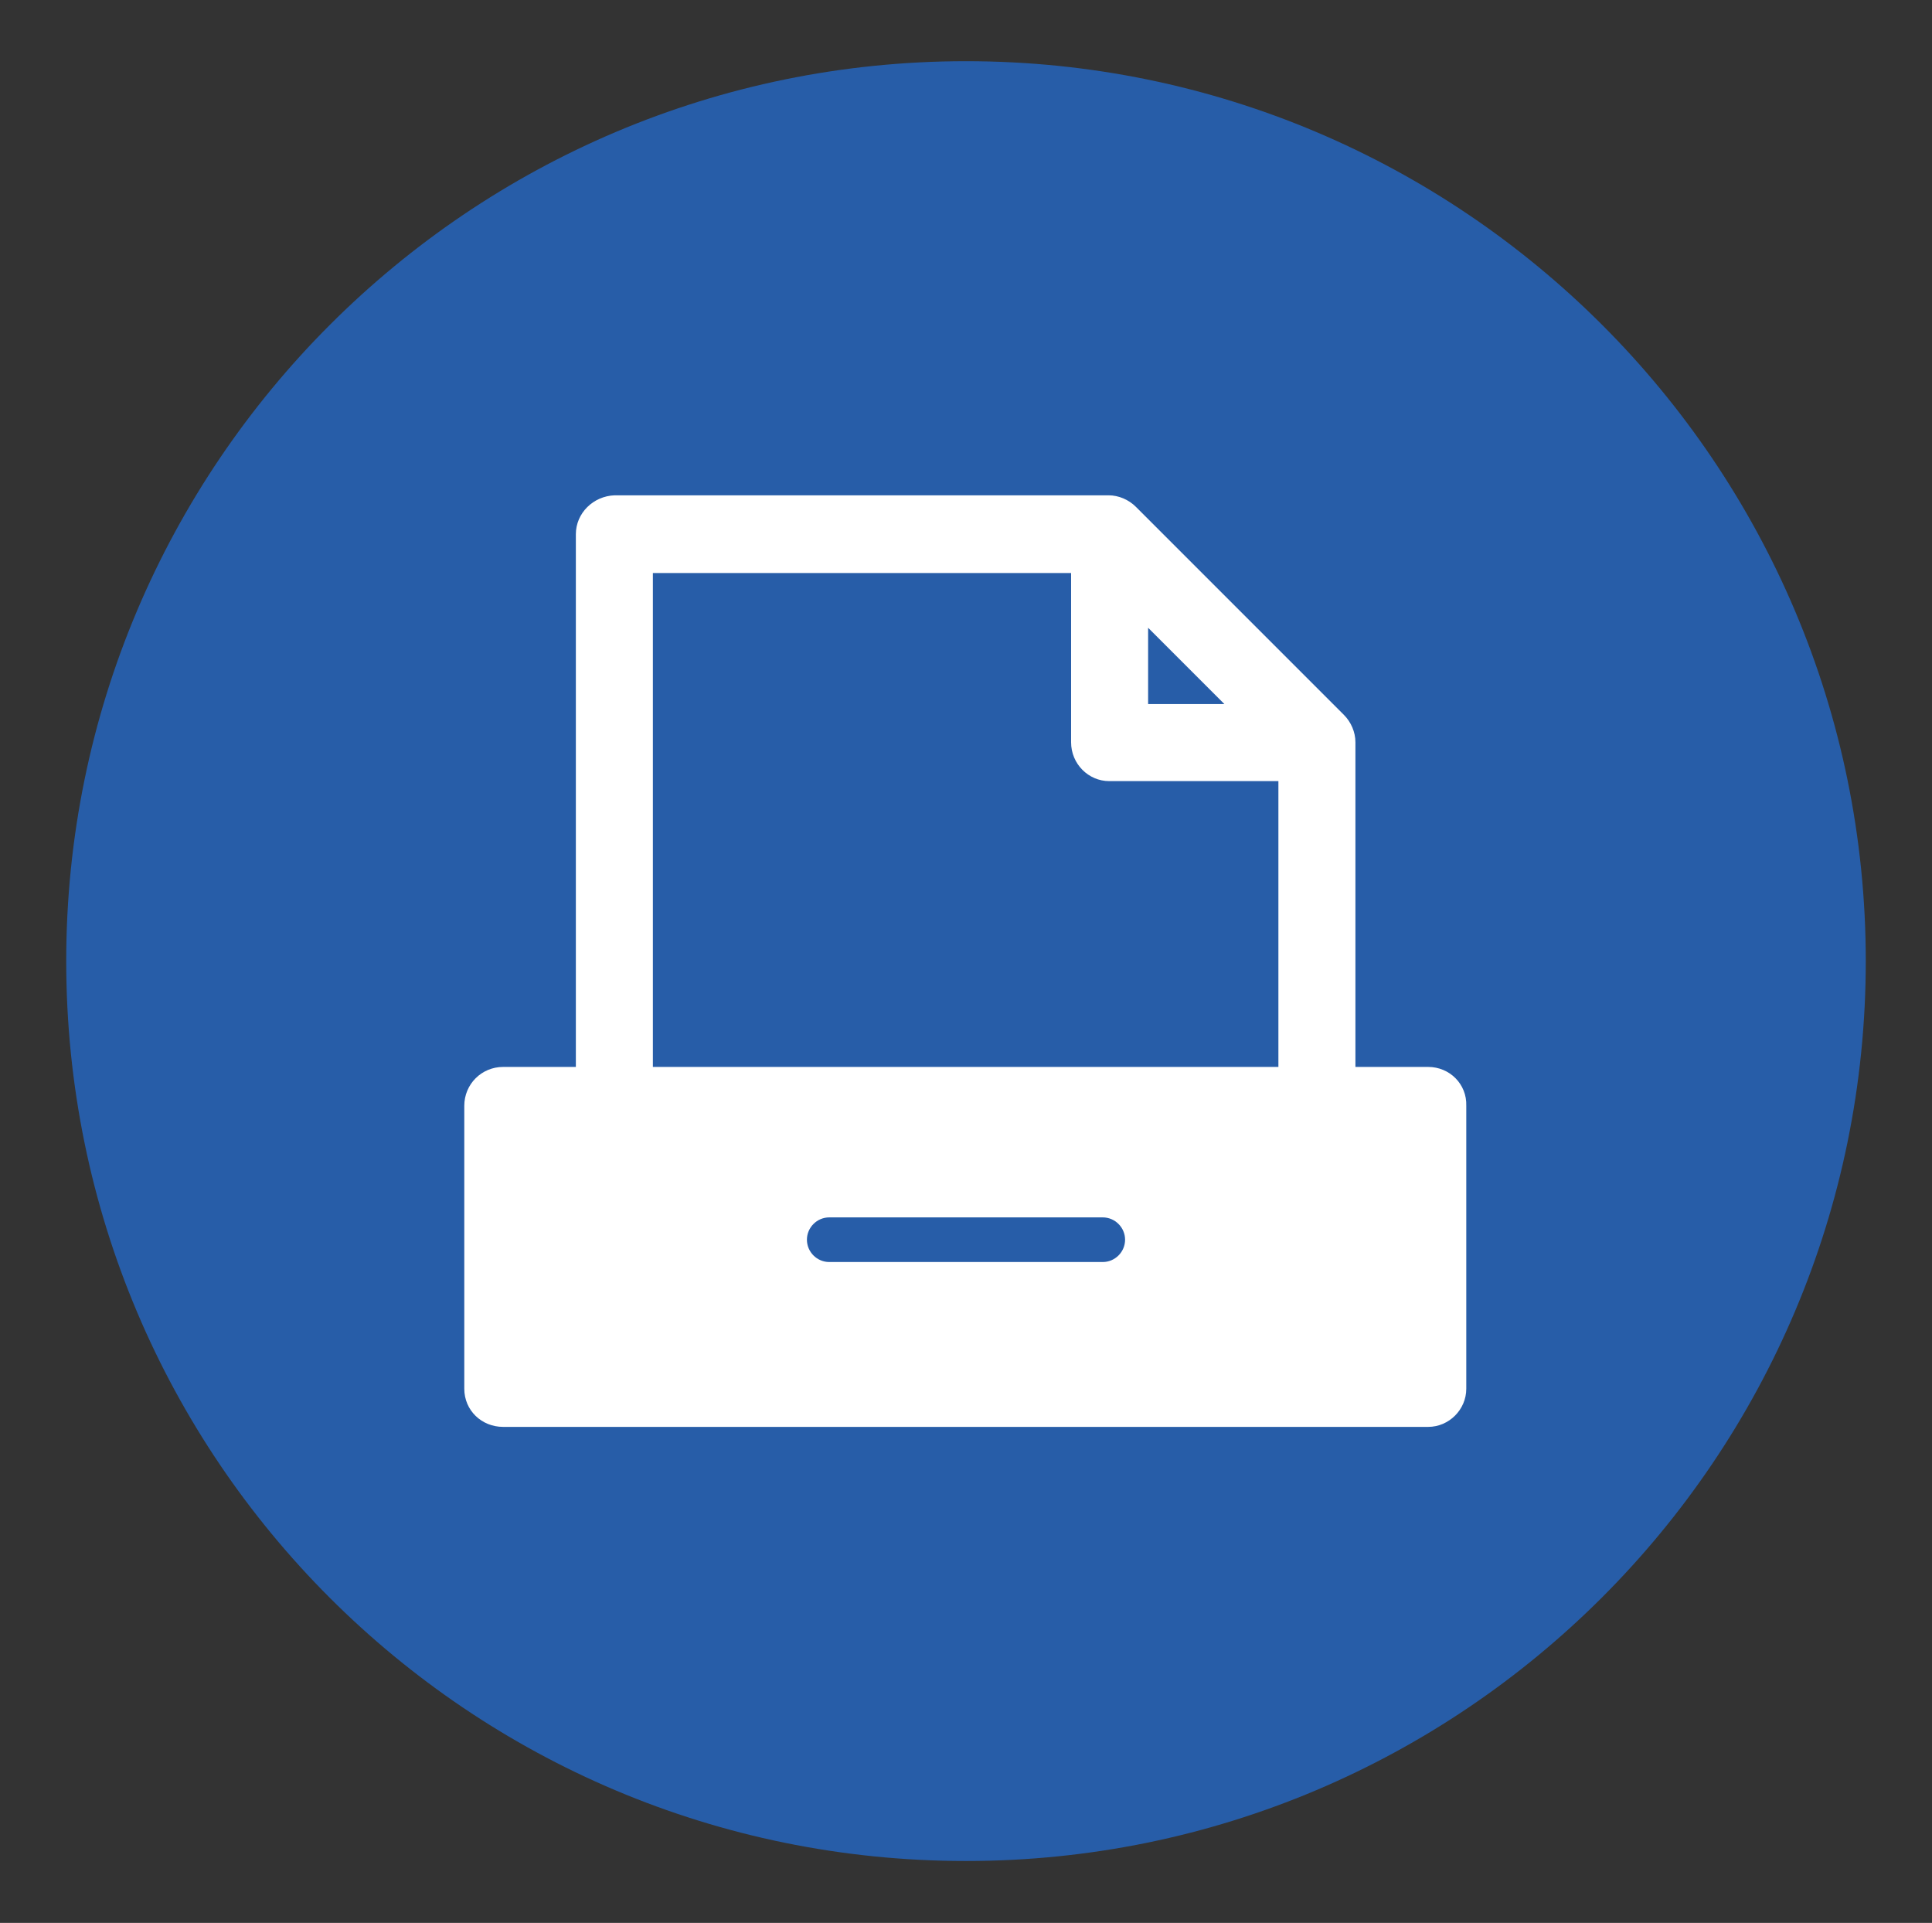 <?xml version="1.0" encoding="utf-8"?>
<!-- Generator: Adobe Illustrator 24.1.0, SVG Export Plug-In . SVG Version: 6.00 Build 0)  -->
<svg version="1.1" id="Ebene_1" xmlns="http://www.w3.org/2000/svg" xmlns:xlink="http://www.w3.org/1999/xlink" x="0px" y="0px"
	 viewBox="0 0 26.84 26.71" style="enable-background:new 0 0 26.84 26.71;" xml:space="preserve">
<rect x="0" y="0" width="26.84" height="26.71" fill="#333333" stroke="none"/>
<style type="text/css">
	.st0{clip-path:url(#SVGID_2_);fill:#275DA8;}
	.st1{clip-path:url(#SVGID_2_);fill:#FFFFFF;}
</style>
<g>
	<defs>
		<rect id="SVGID_1_" x="0.92" y="0.85" width="25" height="25"/>
	</defs>
	<clipPath id="SVGID_2_">
		<use xlink:href="#SVGID_1_"  style="overflow:visible;"/>
	</clipPath>
	<path class="st0" d="M13.42,25.85c6.9,0,12.5-5.6,12.5-12.5c0-6.9-5.6-12.5-12.5-12.5s-12.5,5.6-12.5,12.5
		C0.92,20.26,6.51,25.85,13.42,25.85"/>
	<path class="st1" d="M17.77,14.82h-8.7V7.96h5.81v2.35c0,0.3,0.24,0.54,0.53,0.54h2.35V14.82z M15.32,17.53h-3.8
		c-0.17,0-0.31-0.14-0.31-0.31c0-0.17,0.14-0.31,0.31-0.31h3.8c0.17,0,0.31,0.14,0.31,0.31C15.63,17.39,15.49,17.53,15.32,17.53
		 M15.95,8.72l1.06,1.06h-1.06V8.72z M19.84,14.82h-1.01v-4.51c0-0.14-0.06-0.28-0.16-0.38l-2.89-2.89c-0.1-0.1-0.24-0.16-0.38-0.16
		H8.54C8.24,6.89,8,7.13,8,7.42v7.4H6.99c-0.3,0-0.54,0.24-0.54,0.54v3.93c0,0.3,0.24,0.53,0.54,0.53h12.85
		c0.29,0,0.53-0.24,0.53-0.53v-3.93C20.38,15.06,20.14,14.82,19.84,14.82"/>
</g>
</svg>
